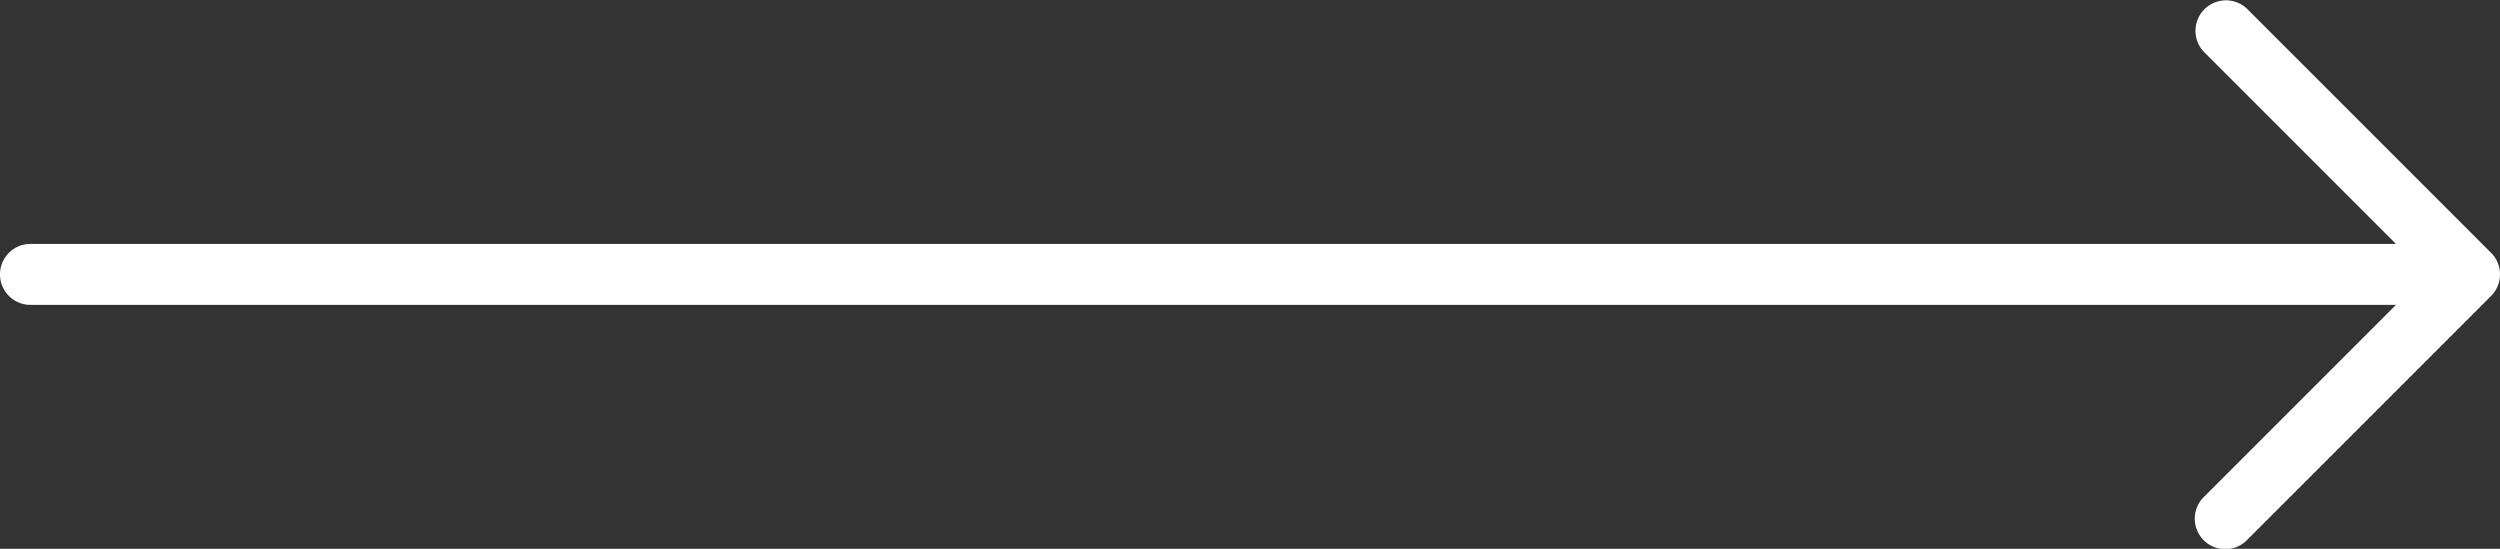 <svg xmlns="http://www.w3.org/2000/svg" width="81.999" height="18" viewBox="0 0 81.999 18">
  <rect x="0" y="0" width="81.999" height="18" fill="#333333" stroke="none"/>
  <path id="arrow" d="M81.923,9.382a1,1,0,0,0-.217-1.09l-8-8a1,1,0,0,0-1.414,1.414L78.586,8H1a1,1,0,0,0,0,2H78.586l-6.293,6.293a1,1,0,1,0,1.414,1.414l8-8a1.006,1.006,0,0,0,.217-.326" transform="translate(0 0)" fill="#fff"/>
</svg>
